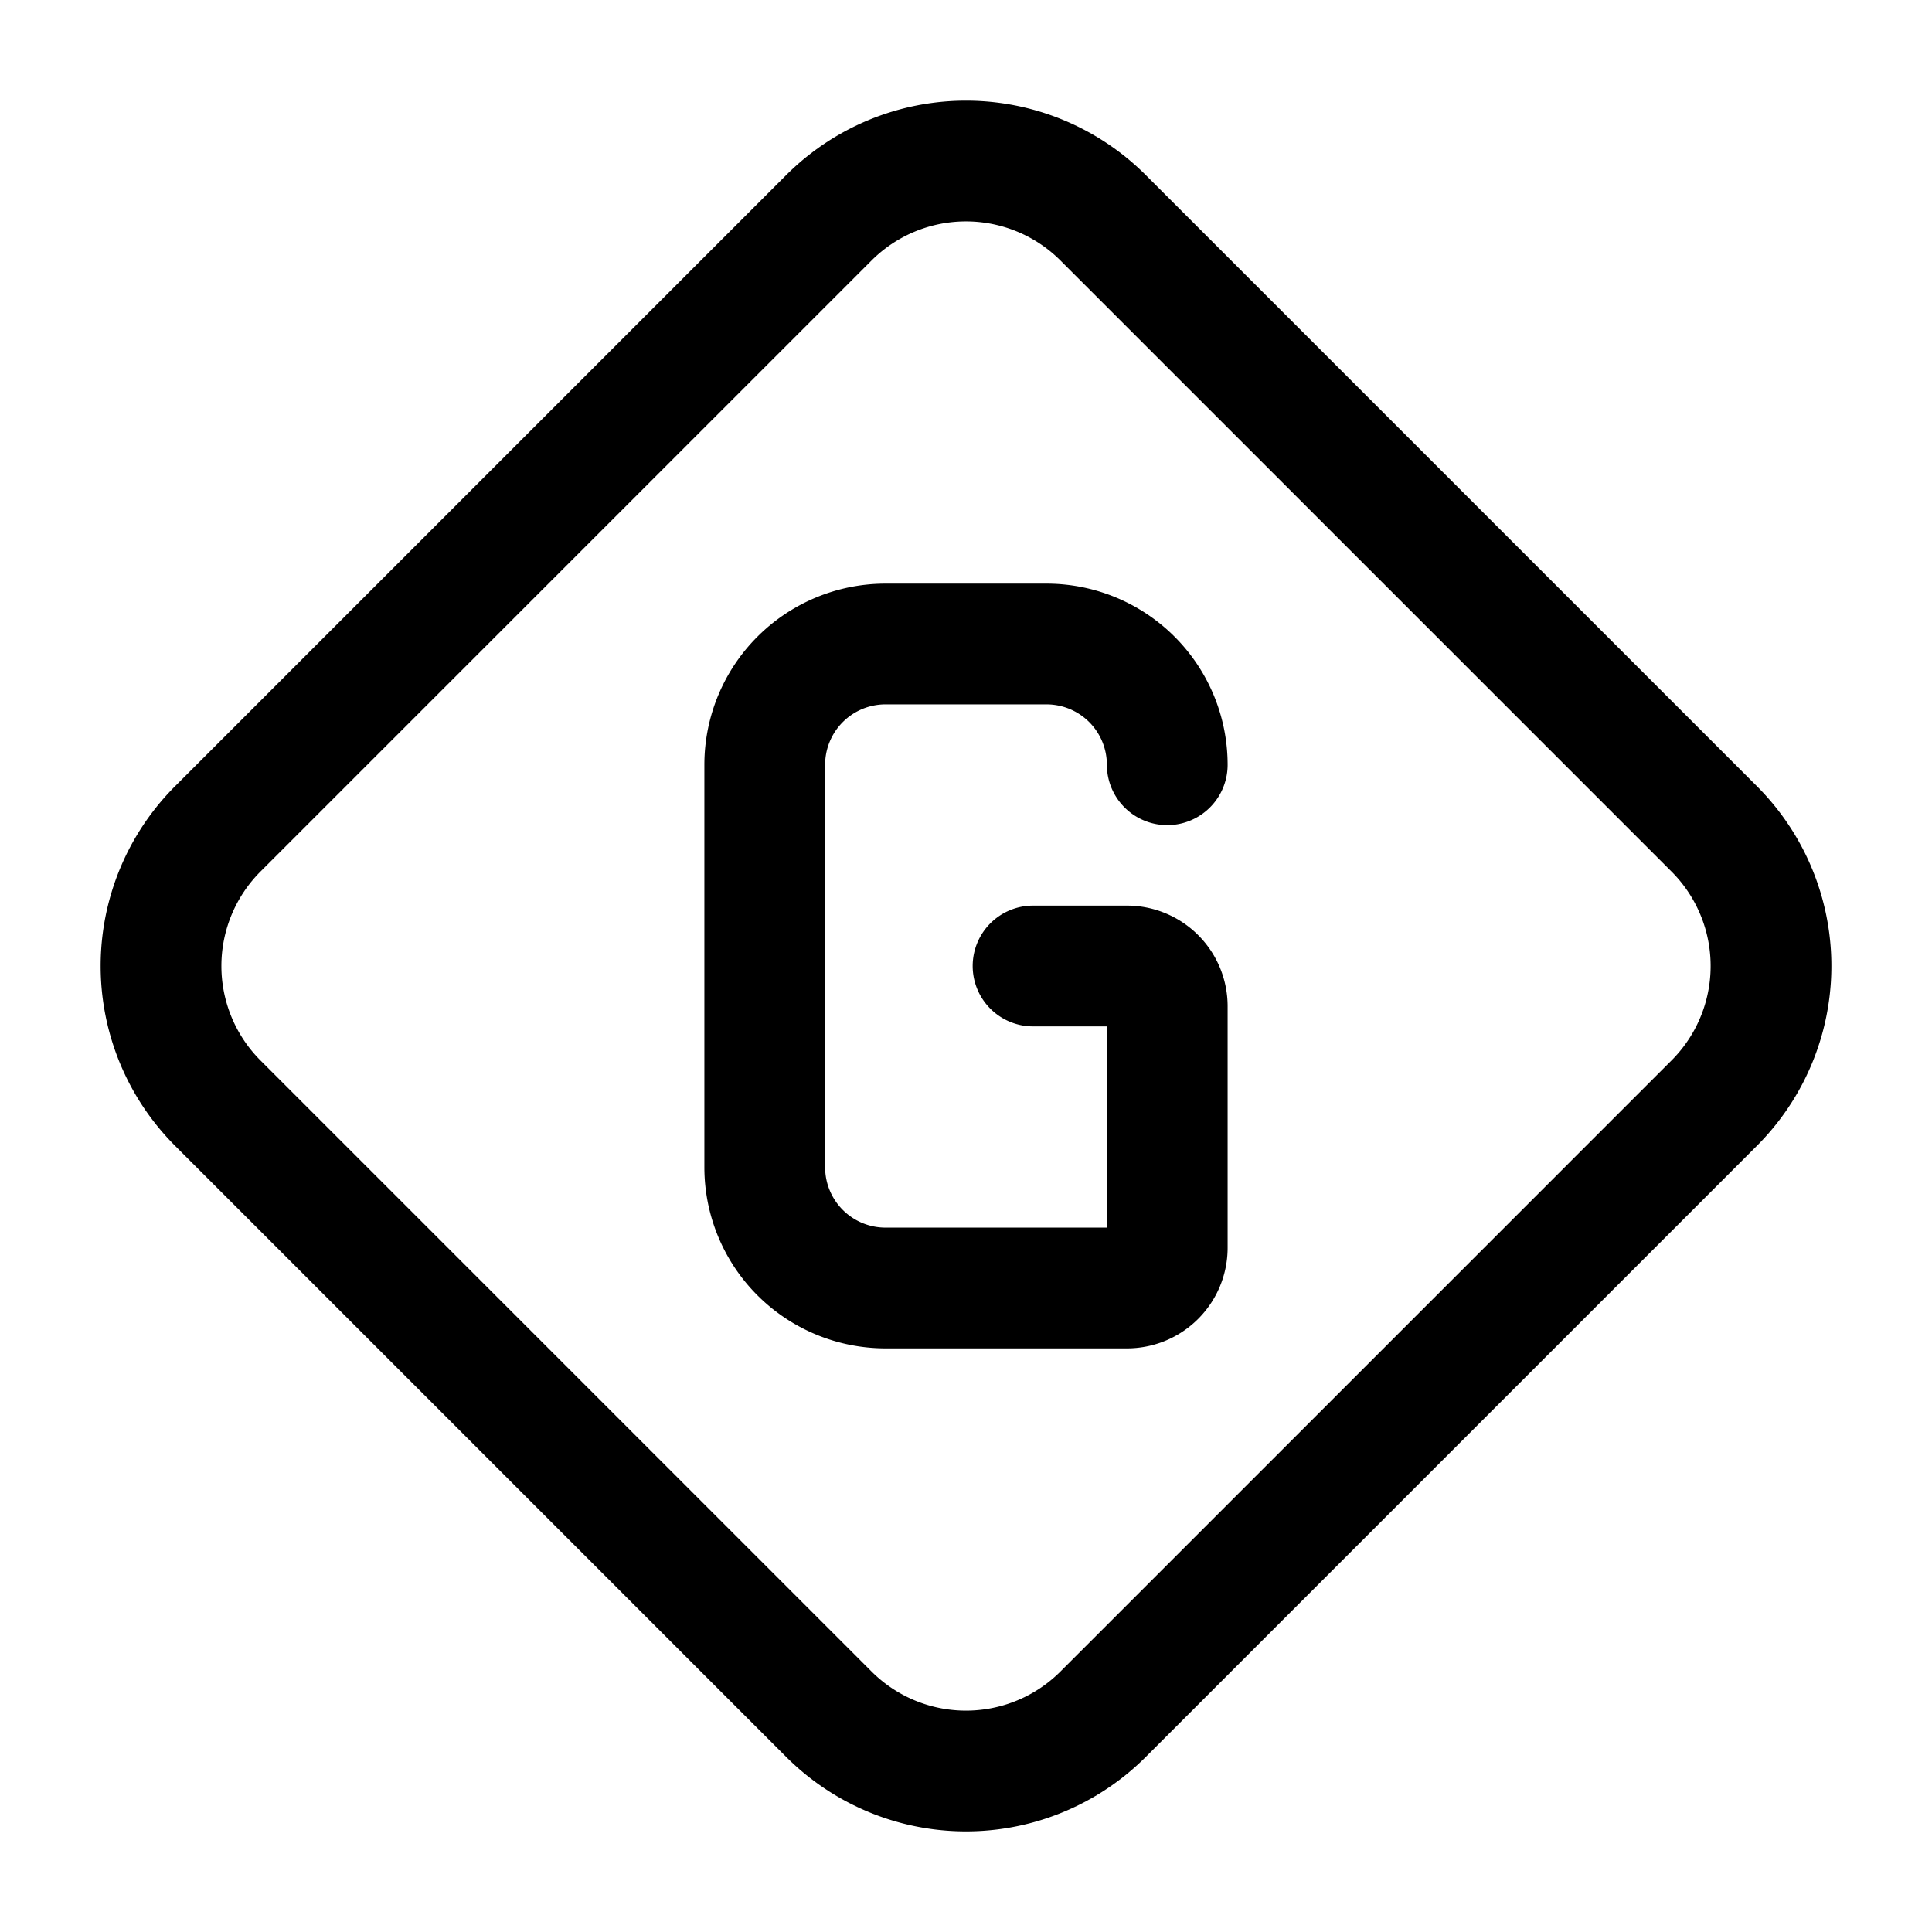 <?xml version="1.0" encoding="utf-8"?>
<!-- Generator: www.svgicons.com -->
<svg xmlns="http://www.w3.org/2000/svg" width="800" height="800" viewBox="0 0 24 24">
<g fill="none" stroke="currentColor" stroke-linecap="round" stroke-linejoin="round" stroke-width="1.5"><path d="M12.833 12H14a.5.5 0 0 1 .5.5v3a.5.5 0 0 1-.5.5h-3a1.5 1.5 0 0 1-1.5-1.5v-5A1.5 1.5 0 0 1 11 8h2a1.5 1.5 0 0 1 1.5 1.5"/><path d="M2.707 10.295a2.41 2.41 0 0 0 0 3.41l7.588 7.588a2.409 2.409 0 0 0 3.41 0l7.588-7.588a2.409 2.409 0 0 0 0-3.41l-7.588-7.588a2.41 2.41 0 0 0-3.41 0z"/></g>
</svg>